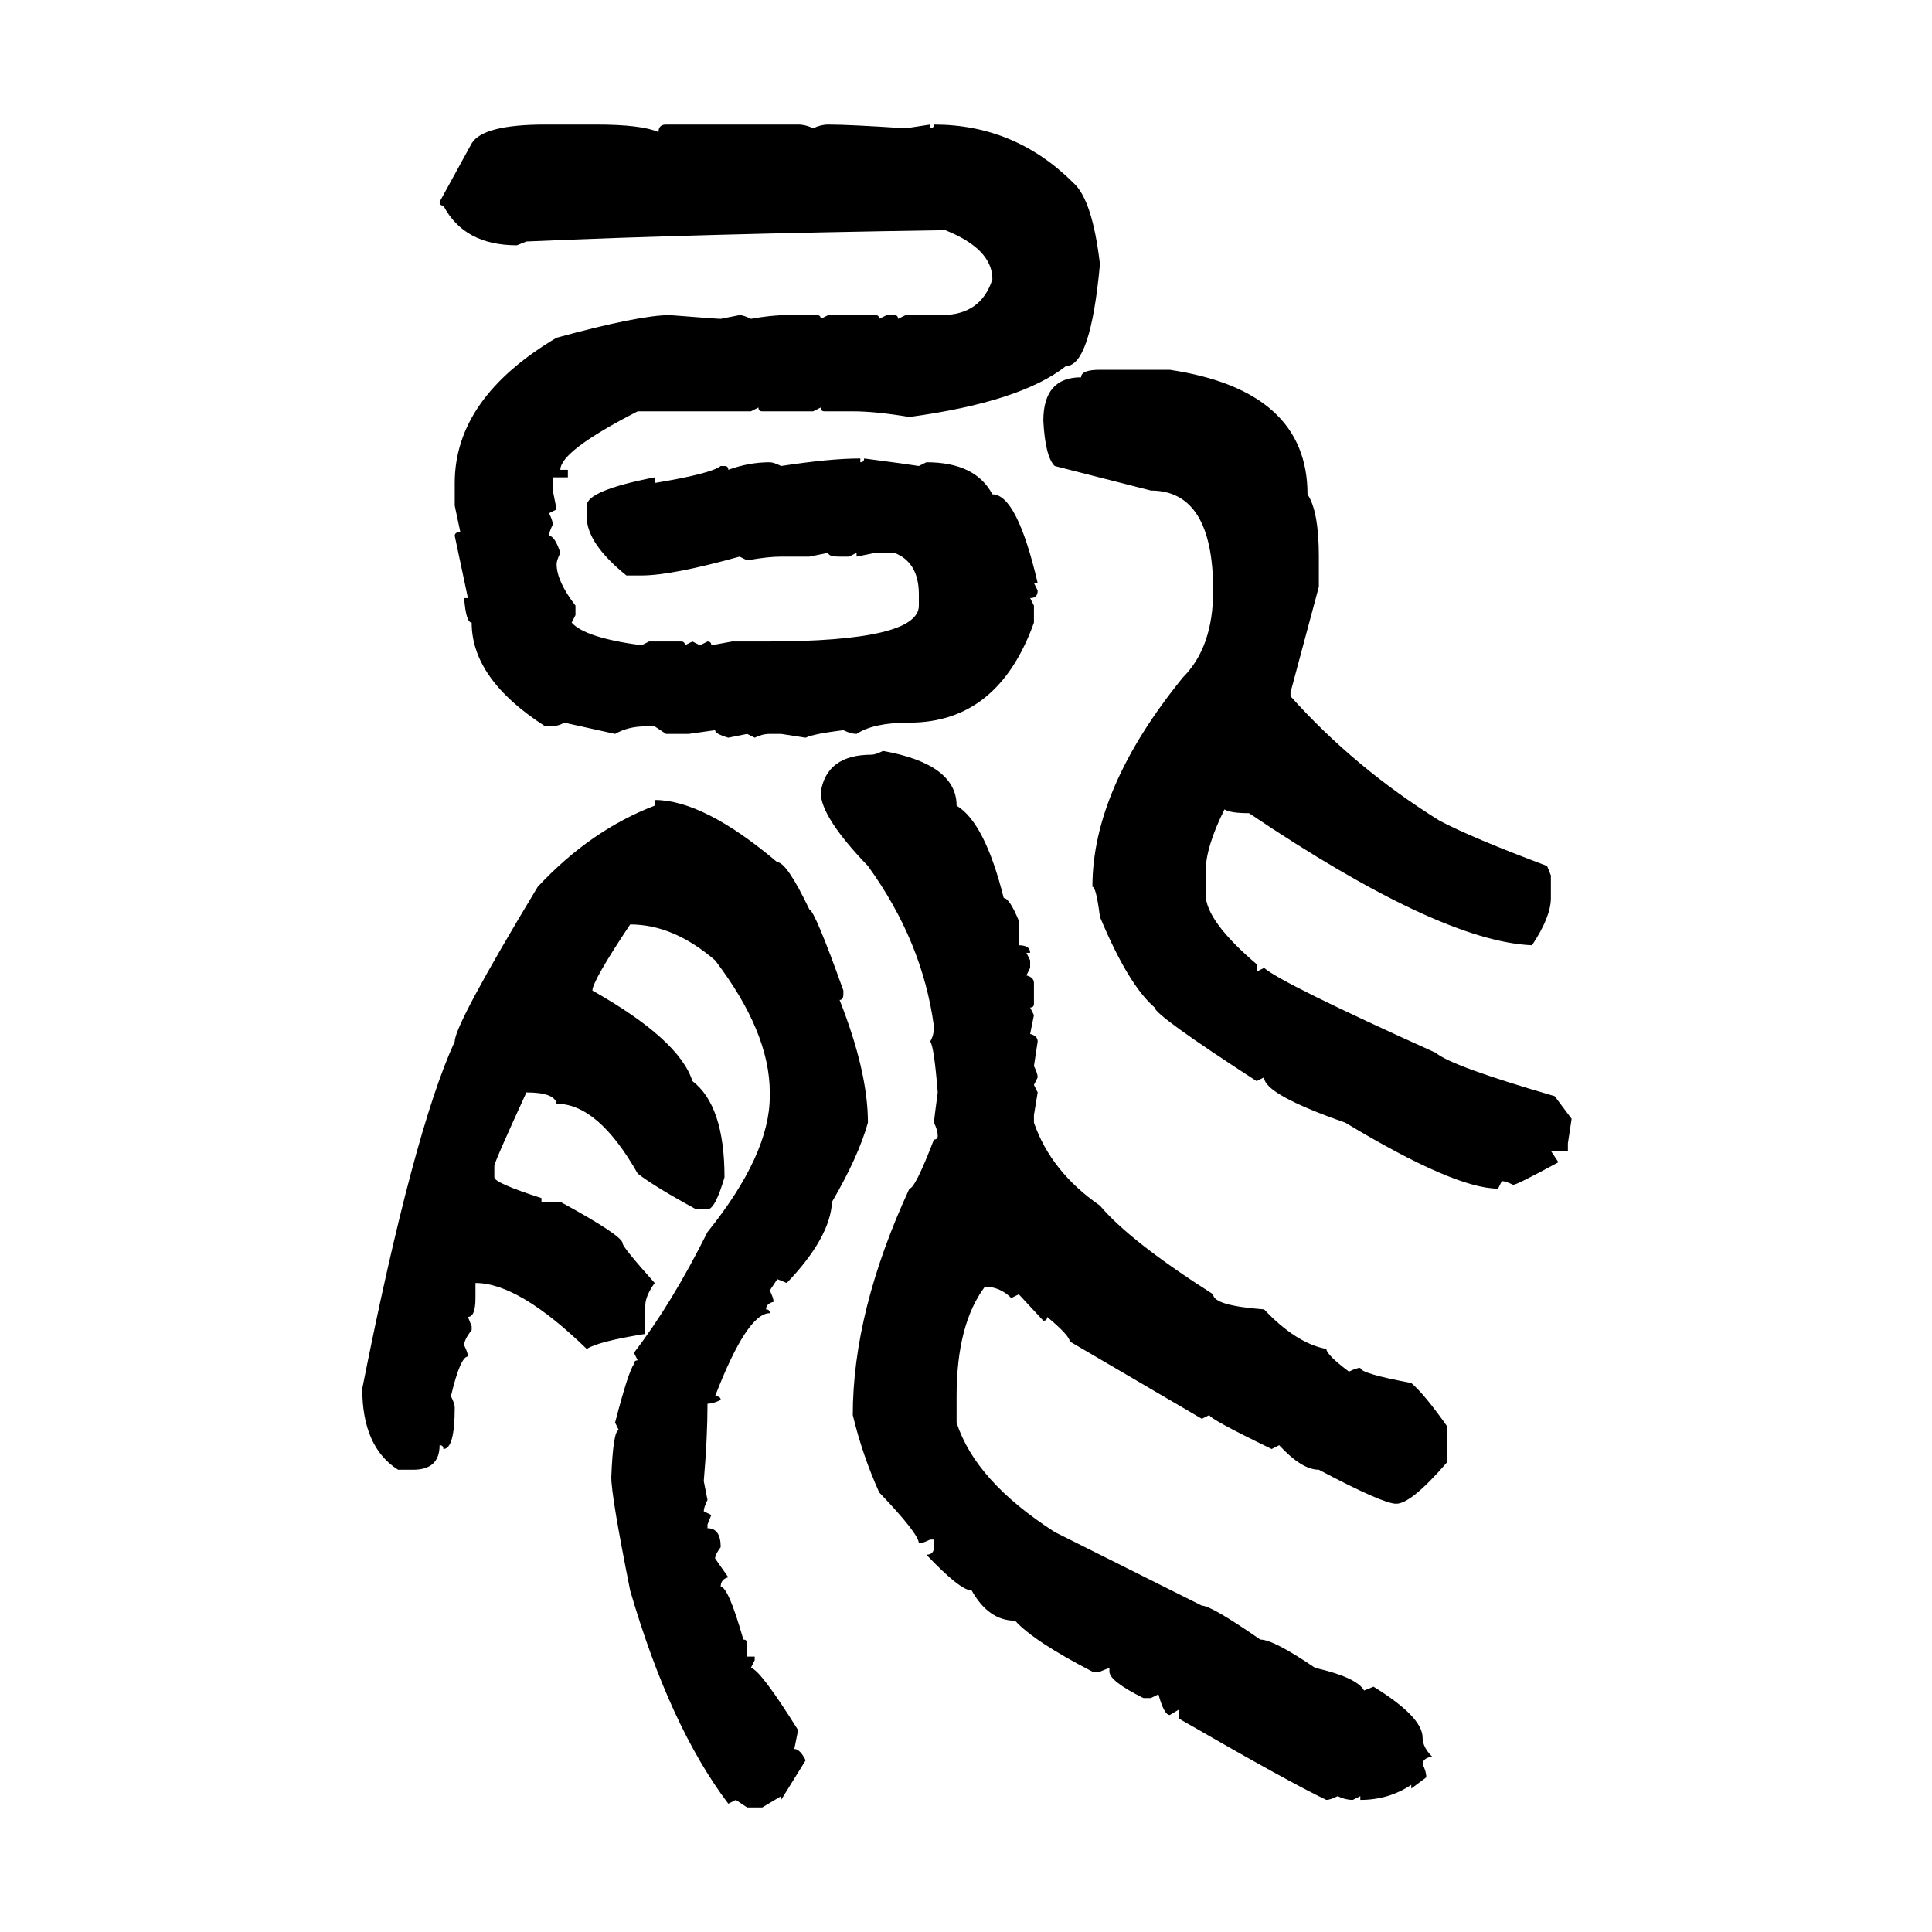 <svg xmlns="http://www.w3.org/2000/svg" xmlns:xlink="http://www.w3.org/1999/xlink" width="300" height="300"><path d="M84.67 19.34L84.67 19.34L92.58 19.34Q99.61 19.34 102.25 20.51L102.25 20.51Q102.25 19.34 103.42 19.34L103.42 19.34L123.93 19.34Q125.10 19.34 126.27 19.92L126.27 19.92Q127.44 19.34 128.61 19.34L128.61 19.34Q131.84 19.34 140.63 19.92L140.63 19.92L144.43 19.34L144.43 19.92Q145.02 19.92 145.02 19.34L145.02 19.34Q157.62 19.34 166.70 28.42L166.70 28.42Q169.63 31.05 170.80 41.02L170.80 41.02Q169.34 56.84 165.53 56.84L165.53 56.84Q158.50 62.40 141.21 64.75L141.21 64.75Q135.94 63.87 132.42 63.87L132.42 63.87L128.03 63.87Q127.44 63.87 127.44 63.28L127.44 63.28L126.27 63.87L118.36 63.87Q117.77 63.87 117.77 63.28L117.77 63.28L116.60 63.87L99.02 63.87Q87.01 70.02 87.01 72.95L87.01 72.95L88.18 72.95L88.18 74.12L85.84 74.12L85.84 76.17L86.43 79.10L85.25 79.69Q85.84 80.86 85.84 81.45L85.84 81.45Q85.25 82.62 85.25 83.20L85.25 83.20Q86.13 83.20 87.01 85.84L87.01 85.84Q86.43 87.01 86.43 87.60L86.43 87.60Q86.43 90.23 89.36 94.04L89.36 94.04L89.36 95.51L88.77 96.68Q90.82 99.02 99.61 100.20L99.61 100.20L100.78 99.61L105.76 99.61Q106.35 99.61 106.35 100.20L106.35 100.20L107.52 99.61L108.69 100.20L109.86 99.61Q110.45 99.61 110.45 100.20L110.45 100.20L113.67 99.61L118.95 99.61Q142.68 99.61 142.68 94.04L142.68 94.04L142.68 92.29Q142.68 87.30 138.87 85.84L138.87 85.84L135.94 85.84L133.01 86.43L133.01 85.84L131.84 86.43L130.37 86.43Q128.61 86.43 128.61 85.84L128.61 85.84L125.68 86.43L121.29 86.43Q119.24 86.43 116.02 87.01L116.02 87.01L114.84 86.43Q104.30 89.36 99.61 89.36L99.61 89.36L97.27 89.36Q91.11 84.38 91.11 80.27L91.11 80.27L91.11 78.52Q91.11 76.17 101.66 74.12L101.66 74.12L101.66 75Q110.45 73.54 111.91 72.36L111.91 72.36L112.50 72.36Q113.09 72.36 113.09 72.95L113.09 72.95Q116.31 71.78 119.53 71.78L119.53 71.78Q120.12 71.78 121.29 72.36L121.29 72.36Q128.91 71.19 133.59 71.19L133.59 71.19L133.59 71.78Q134.18 71.78 134.18 71.19L134.18 71.19Q140.92 72.07 142.68 72.36L142.68 72.36L143.85 71.78Q151.46 71.78 154.10 76.76L154.10 76.76Q157.91 76.76 161.13 90.53L161.13 90.53L160.55 90.53L161.13 91.70Q161.13 92.87 159.96 92.87L159.96 92.87L160.55 94.04L160.55 96.68Q154.98 112.21 141.21 112.21L141.21 112.21Q135.64 112.21 133.01 113.96L133.01 113.96Q132.13 113.96 130.96 113.38L130.96 113.38Q126.27 113.96 125.10 114.55L125.10 114.55L121.29 113.96L119.53 113.96Q118.36 113.96 117.19 114.55L117.19 114.55L116.02 113.96L113.09 114.55Q111.04 113.96 111.04 113.38L111.04 113.38L106.93 113.96L103.42 113.96L101.66 112.79L100.20 112.79Q97.56 112.79 95.51 113.96L95.51 113.96L87.60 112.21Q86.72 112.79 85.25 112.79L85.25 112.79L84.67 112.79Q73.24 105.47 73.24 96.68L73.24 96.68Q72.36 96.68 72.07 92.87L72.07 92.87L72.66 92.87L70.61 83.20Q70.61 82.62 71.48 82.62L71.48 82.62L70.61 78.52L70.61 75Q70.61 61.82 86.43 52.44L86.43 52.44Q99.32 48.93 104.00 48.93L104.00 48.93Q111.33 49.51 111.91 49.51L111.91 49.51L114.84 48.93Q115.43 48.93 116.60 49.51L116.60 49.51Q119.82 48.93 122.17 48.93L122.17 48.93L126.86 48.93Q127.44 48.93 127.44 49.51L127.44 49.51L128.61 48.93L135.94 48.93Q136.52 48.93 136.52 49.51L136.52 49.51L137.70 48.93L138.87 48.93Q139.45 48.93 139.45 49.51L139.45 49.51L140.63 48.93L146.19 48.93Q152.34 48.93 154.10 43.36L154.10 43.36Q154.10 38.67 146.78 35.74L146.78 35.74Q108.11 36.33 81.74 37.50L81.74 37.50L80.27 38.09Q72.07 38.09 68.85 31.93L68.85 31.93Q68.26 31.93 68.26 31.35L68.26 31.35L73.24 22.27Q75 19.34 84.67 19.34ZM170.80 57.42L170.80 57.42L181.64 57.42Q203.03 60.64 203.03 76.76L203.03 76.76Q204.79 79.39 204.79 86.43L204.79 86.43L204.79 91.11L200.39 107.52L200.39 108.11Q210.35 119.24 223.54 127.44L223.54 127.44Q228.52 130.08 240.23 134.47L240.23 134.47L240.82 135.94L240.82 139.45Q240.82 142.38 237.89 146.78L237.89 146.78Q223.54 146.19 193.95 126.27L193.95 126.27Q191.02 126.27 190.14 125.68L190.14 125.68Q187.21 131.54 187.21 135.35L187.21 135.35L187.21 138.87Q187.21 142.97 195.12 149.71L195.12 149.71L195.12 150.88L196.29 150.29Q198.93 152.64 222.95 163.48L222.95 163.48Q225.29 165.53 241.41 170.21L241.41 170.21L244.04 173.73L243.46 177.54L243.46 178.71L240.82 178.71L241.99 180.47Q235.55 183.98 234.96 183.98L234.96 183.98Q233.79 183.40 233.20 183.40L233.20 183.40L232.62 184.57Q225.88 184.57 208.89 174.32L208.89 174.32Q196.29 169.92 196.29 167.29L196.29 167.29L195.12 167.87Q179.30 157.62 179.30 156.45L179.30 156.45Q175.20 152.93 170.80 142.38L170.80 142.38Q170.21 137.70 169.63 137.70L169.63 137.70Q169.63 122.46 183.69 105.18L183.69 105.18Q188.38 100.49 188.38 91.70L188.38 91.70Q188.38 76.17 178.71 76.17L178.71 76.17L163.77 72.36Q162.30 70.90 162.01 65.33L162.01 65.33Q162.01 58.59 167.87 58.59L167.87 58.59Q167.87 57.42 170.80 57.42ZM137.11 116.60L137.11 116.60Q148.54 118.65 148.54 125.10L148.54 125.10Q152.93 127.73 155.86 139.45L155.86 139.45Q156.74 139.45 158.20 142.97L158.20 142.97L158.20 146.78Q159.96 146.78 159.96 147.95L159.96 147.95L159.38 147.95L159.96 149.12L159.96 150.29L159.38 151.46Q160.55 151.76 160.55 152.64L160.55 152.64L160.55 155.86Q160.55 156.45 159.96 156.45L159.96 156.45L160.55 157.62L159.96 160.55Q161.13 160.84 161.13 161.72L161.13 161.72L160.55 165.53Q161.13 166.70 161.13 167.29L161.13 167.29L160.55 168.46L161.13 169.63L160.55 173.14L160.55 174.32Q163.18 181.93 170.80 187.21L170.80 187.21Q175.49 192.77 188.38 200.98L188.38 200.98Q188.38 202.73 196.29 203.32L196.29 203.32Q201.27 208.59 205.96 209.47L205.96 209.47Q205.96 210.35 209.47 212.99L209.47 212.99Q210.64 212.40 211.23 212.40L211.23 212.40Q211.23 213.28 219.14 214.75L219.14 214.75Q221.19 216.50 224.71 221.48L224.71 221.48L224.71 227.05Q219.14 233.50 216.80 233.50L216.80 233.50Q214.75 233.50 204.79 228.22L204.79 228.22Q202.15 228.22 198.63 224.41L198.63 224.41L197.46 225Q187.79 220.31 187.79 219.73L187.79 219.73L186.62 220.31L166.11 208.30Q166.11 207.42 162.60 204.49L162.60 204.49Q162.60 205.08 162.01 205.08L162.01 205.08L158.20 200.98L157.03 201.56Q155.27 199.80 152.93 199.80L152.93 199.80Q148.54 205.66 148.54 216.80L148.54 216.80L148.54 220.90Q151.46 229.98 163.77 237.89L163.77 237.89L186.62 249.32Q188.09 249.32 195.70 254.59L195.70 254.59Q197.75 254.59 204.20 258.98L204.20 258.98Q210.64 260.45 211.82 262.50L211.82 262.50L213.28 261.91Q220.90 266.60 220.90 269.82L220.90 269.82Q220.90 271.29 222.36 272.75L222.36 272.75Q220.90 273.05 220.90 273.93L220.90 273.93Q221.48 275.10 221.48 275.98L221.48 275.98L219.14 277.73L219.14 277.15Q215.63 279.49 211.23 279.49L211.23 279.49L211.23 278.91L210.06 279.49Q208.89 279.49 207.71 278.91L207.71 278.91Q206.54 279.49 205.96 279.49L205.96 279.49Q200.39 276.86 183.11 266.89L183.11 266.89L183.11 265.43L181.64 266.31Q180.76 266.31 179.88 263.09L179.88 263.09L178.71 263.67L177.54 263.67Q172.27 261.04 172.27 259.57L172.27 259.57L172.27 258.98L170.80 259.57L169.63 259.57Q160.55 254.88 157.62 251.66L157.62 251.66Q153.52 251.66 150.88 246.97L150.88 246.97Q149.12 246.97 143.85 241.41L143.85 241.41Q145.02 241.41 145.02 240.23L145.02 240.23L145.02 239.06L144.43 239.06Q143.26 239.65 142.68 239.65L142.68 239.65Q142.68 238.18 136.52 231.74L136.52 231.74Q133.89 225.88 132.42 219.73L132.42 219.73Q132.42 203.61 141.21 184.57L141.21 184.57Q142.09 184.57 145.02 176.95L145.02 176.95Q145.61 176.95 145.61 176.37L145.61 176.37Q145.61 175.49 145.02 174.32L145.02 174.32Q145.02 174.02 145.61 169.63L145.61 169.63Q145.02 162.30 144.43 161.72L144.43 161.72Q145.02 160.84 145.02 159.38L145.02 159.38Q143.26 146.19 134.77 134.47L134.77 134.47Q127.44 126.86 127.44 123.05L127.44 123.05Q128.32 117.19 135.35 117.19L135.35 117.19Q135.94 117.19 137.11 116.60ZM101.66 125.10L101.66 124.22Q109.28 124.22 120.70 133.89L120.70 133.89Q122.17 133.89 125.68 141.21L125.68 141.21Q126.56 141.50 130.96 153.81L130.96 153.81L130.96 154.39Q130.96 155.27 130.37 155.27L130.37 155.27Q134.77 166.41 134.77 174.32L134.77 174.32Q133.30 179.59 129.20 186.62L129.20 186.62Q128.91 192.19 122.17 199.22L122.17 199.22L120.70 198.63L119.53 200.39Q120.12 201.56 120.12 202.15L120.12 202.15Q118.95 202.44 118.95 203.32L118.95 203.32Q119.53 203.32 119.53 203.91L119.53 203.91Q116.02 203.91 111.04 216.80L111.04 216.80Q111.91 216.80 111.91 217.38L111.91 217.38Q110.74 217.97 109.86 217.97L109.86 217.97Q109.86 223.24 109.28 229.98L109.28 229.98L109.86 232.91Q109.28 234.08 109.28 234.67L109.28 234.67L110.45 235.25L109.86 236.72L109.86 237.30Q111.91 237.30 111.91 240.23L111.91 240.23Q111.04 241.41 111.04 241.99L111.04 241.99L113.09 244.92Q111.91 245.21 111.91 246.39L111.91 246.39Q113.09 246.39 115.43 254.59L115.43 254.59Q116.02 254.59 116.02 255.18L116.02 255.18L116.02 257.23L117.19 257.23L117.19 257.81L116.60 258.98Q118.07 259.28 123.93 268.65L123.93 268.65L123.34 271.58Q124.22 271.58 125.10 273.34L125.10 273.34L121.29 279.49L121.29 278.91L118.36 280.66L116.02 280.66L114.26 279.49L113.09 280.08Q104.00 268.07 97.85 246.97L97.85 246.97Q94.92 232.32 94.92 229.39L94.92 229.39Q95.21 222.07 96.09 222.07L96.09 222.07L95.51 220.90Q97.56 212.99 98.44 211.82L98.44 211.82Q98.44 211.23 99.02 211.23L99.02 211.23L98.44 210.06Q104.30 202.44 109.86 191.31L109.86 191.31Q119.53 179.30 119.53 170.21L119.53 170.21L119.53 169.63Q119.53 160.25 111.04 149.12L111.04 149.12Q104.59 143.55 97.85 143.55L97.85 143.55Q91.99 152.34 91.99 153.81L91.99 153.81Q105.47 161.43 107.52 167.87L107.52 167.87Q112.50 171.68 112.50 182.81L112.50 182.81Q111.04 187.79 109.86 187.79L109.86 187.79L108.11 187.79Q101.66 184.28 99.02 182.23L99.02 182.23Q92.87 171.39 86.43 171.39L86.43 171.39Q86.13 169.63 81.74 169.63L81.74 169.63Q76.76 180.47 76.76 181.05L76.76 181.05L76.76 182.81Q76.76 183.69 84.08 186.04L84.08 186.04L84.08 186.62L87.01 186.62Q96.68 191.89 96.68 193.07L96.68 193.07Q96.68 193.65 101.66 199.22L101.66 199.22Q100.20 201.27 100.20 202.73L100.20 202.73L100.20 207.13Q92.87 208.30 91.11 209.47L91.11 209.47Q80.57 199.22 73.83 199.22L73.83 199.22L73.83 201.56Q73.83 204.49 72.66 204.49L72.66 204.49L73.24 205.96L73.24 206.54Q72.07 208.01 72.07 208.89L72.07 208.89Q72.66 210.06 72.66 210.64L72.66 210.64Q71.48 210.64 70.02 216.80L70.02 216.80Q70.61 217.97 70.61 218.55L70.61 218.55Q70.61 225 68.85 225L68.85 225Q68.85 224.41 68.26 224.41L68.26 224.41Q68.26 228.22 64.16 228.22L64.16 228.22L61.82 228.22Q56.25 224.71 56.25 215.63L56.25 215.63Q64.16 175.78 70.61 161.72L70.61 161.72Q70.61 159.08 83.50 137.70L83.50 137.70Q91.70 128.91 101.66 125.10L101.66 125.10Z"/></svg>